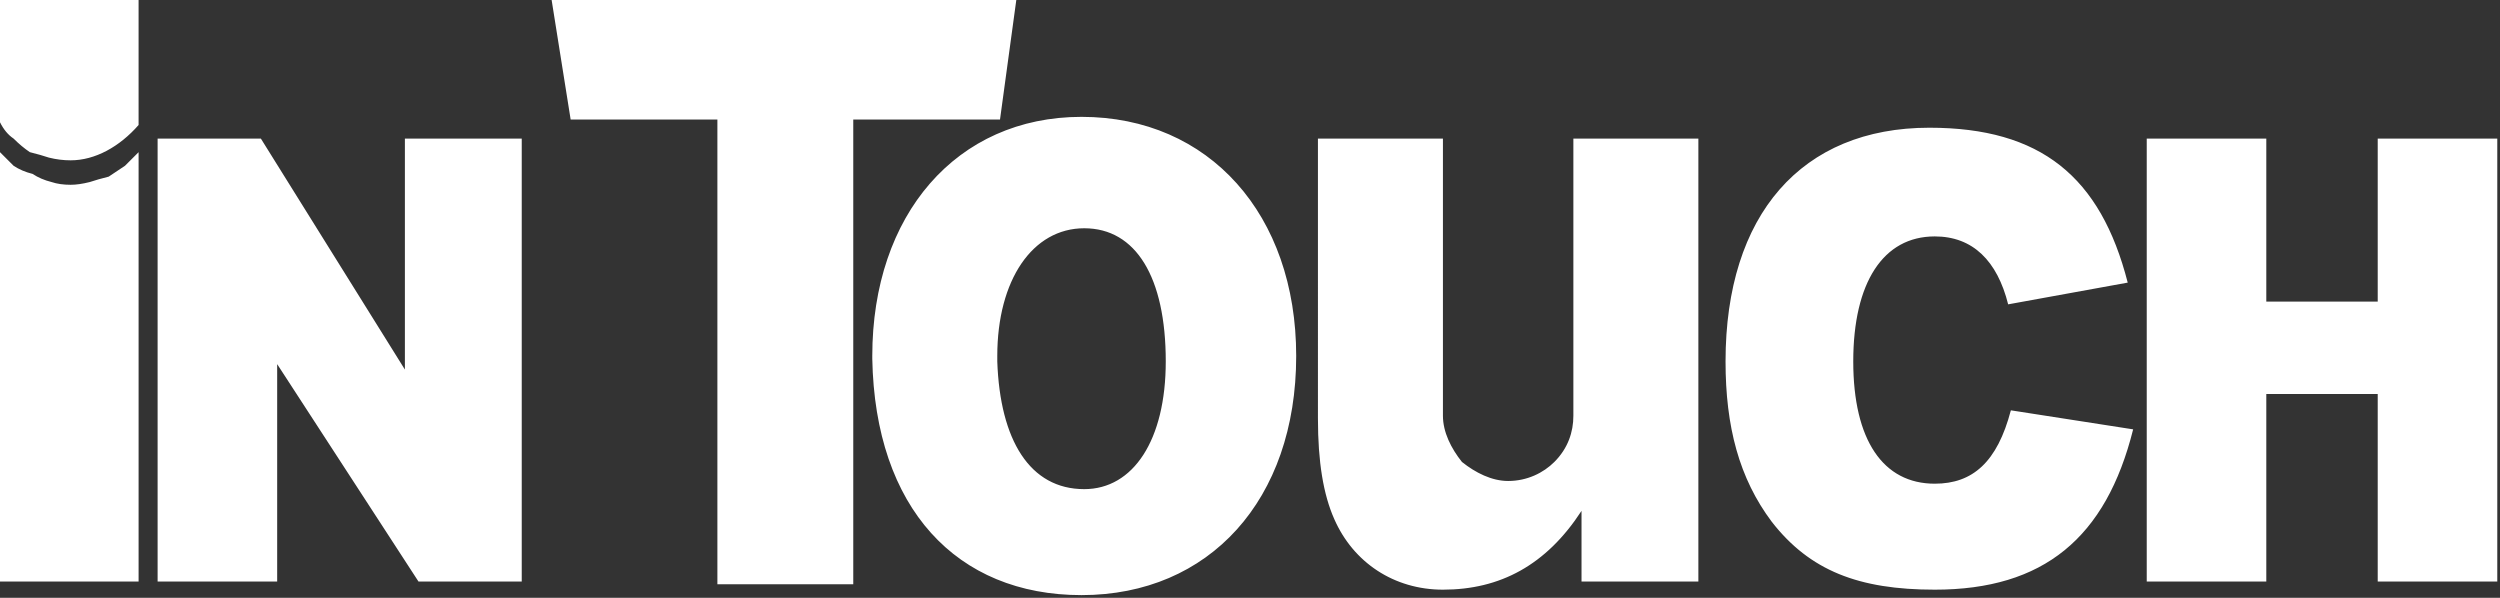 <svg xmlns="http://www.w3.org/2000/svg" width="92" height="22" version="1.2"><rect width="100%" height="100%" fill="#333333" stroke="none"/><defs><clipPath id="a" clipPathUnits="userSpaceOnUse"><path d="M0 0h92v22H0z"/></clipPath></defs><g clip-path="url(#a)"><path fill-rule="evenodd" d="M26.4 4.4H21L20.3 0h17.1l-.6 4.4h-5.4v17.1h-5zm52.1 11.4c-1 4-3.3 5.9-7.3 5.9-2.8 0-4.6-.7-6-2.5-1.2-1.6-1.7-3.5-1.7-5.9 0-5.4 2.8-8.6 7.5-8.6 4.1 0 6.3 1.8 7.3 5.7l-4.4.8c-.4-1.6-1.3-2.5-2.7-2.5-1.9 0-3 1.7-3 4.6 0 2.9 1.1 4.5 3 4.5 1.4 0 2.3-.8 2.8-2.7l4.5.7zM79 5.1h4.4v6h4.1v-6h4.4v16.3h-4.4v-6.9h-4.1v6.9H79V5.1zM5.1 21.4H0V5.6l.5.5q.3.2.7.3.3.2.7.3.3.1.7.1.3 0 .7-.1.3-.1.7-.2l.6-.4.5-.5v15.8zm27-8.2c.1 5.5 3.1 8.7 7.7 8.7 4.7 0 7.9-3.5 7.9-8.8 0-5.2-3.2-8.8-7.9-8.8-4.6 0-7.7 3.6-7.7 8.8v.1zm4.6.1v-.2c0-2.8 1.3-4.7 3.2-4.7 1.9 0 3 1.8 3 4.9 0 2.9-1.2 4.7-3 4.7-2 0-3.1-1.8-3.2-4.7zM5.8 5.1h3.8l5.3 8.5V5.1h4.3v16.3h-3.8l-5.2-8v8H5.8V5.1zm-3.2.8c.9 0 1.8-.5 2.5-1.3V0H0v4.5q.2.4.5.6.3.3.6.5.4.1.7.2.4.1.8.1zm55.3-.8h4.6v16.3h-4.3v-2.6c-1.3 2-3 2.9-5.1 2.9-1.8 0-3.3-1-4-2.6-.4-.9-.6-2.1-.6-3.7V5.1h4.6v10.2c0 .6.3 1.2.7 1.7.5.4 1.1.7 1.7.7.7 0 1.3-.3 1.7-.7.5-.5.7-1.1.7-1.7V5.1z" style="fill:#fff"/></g></svg>